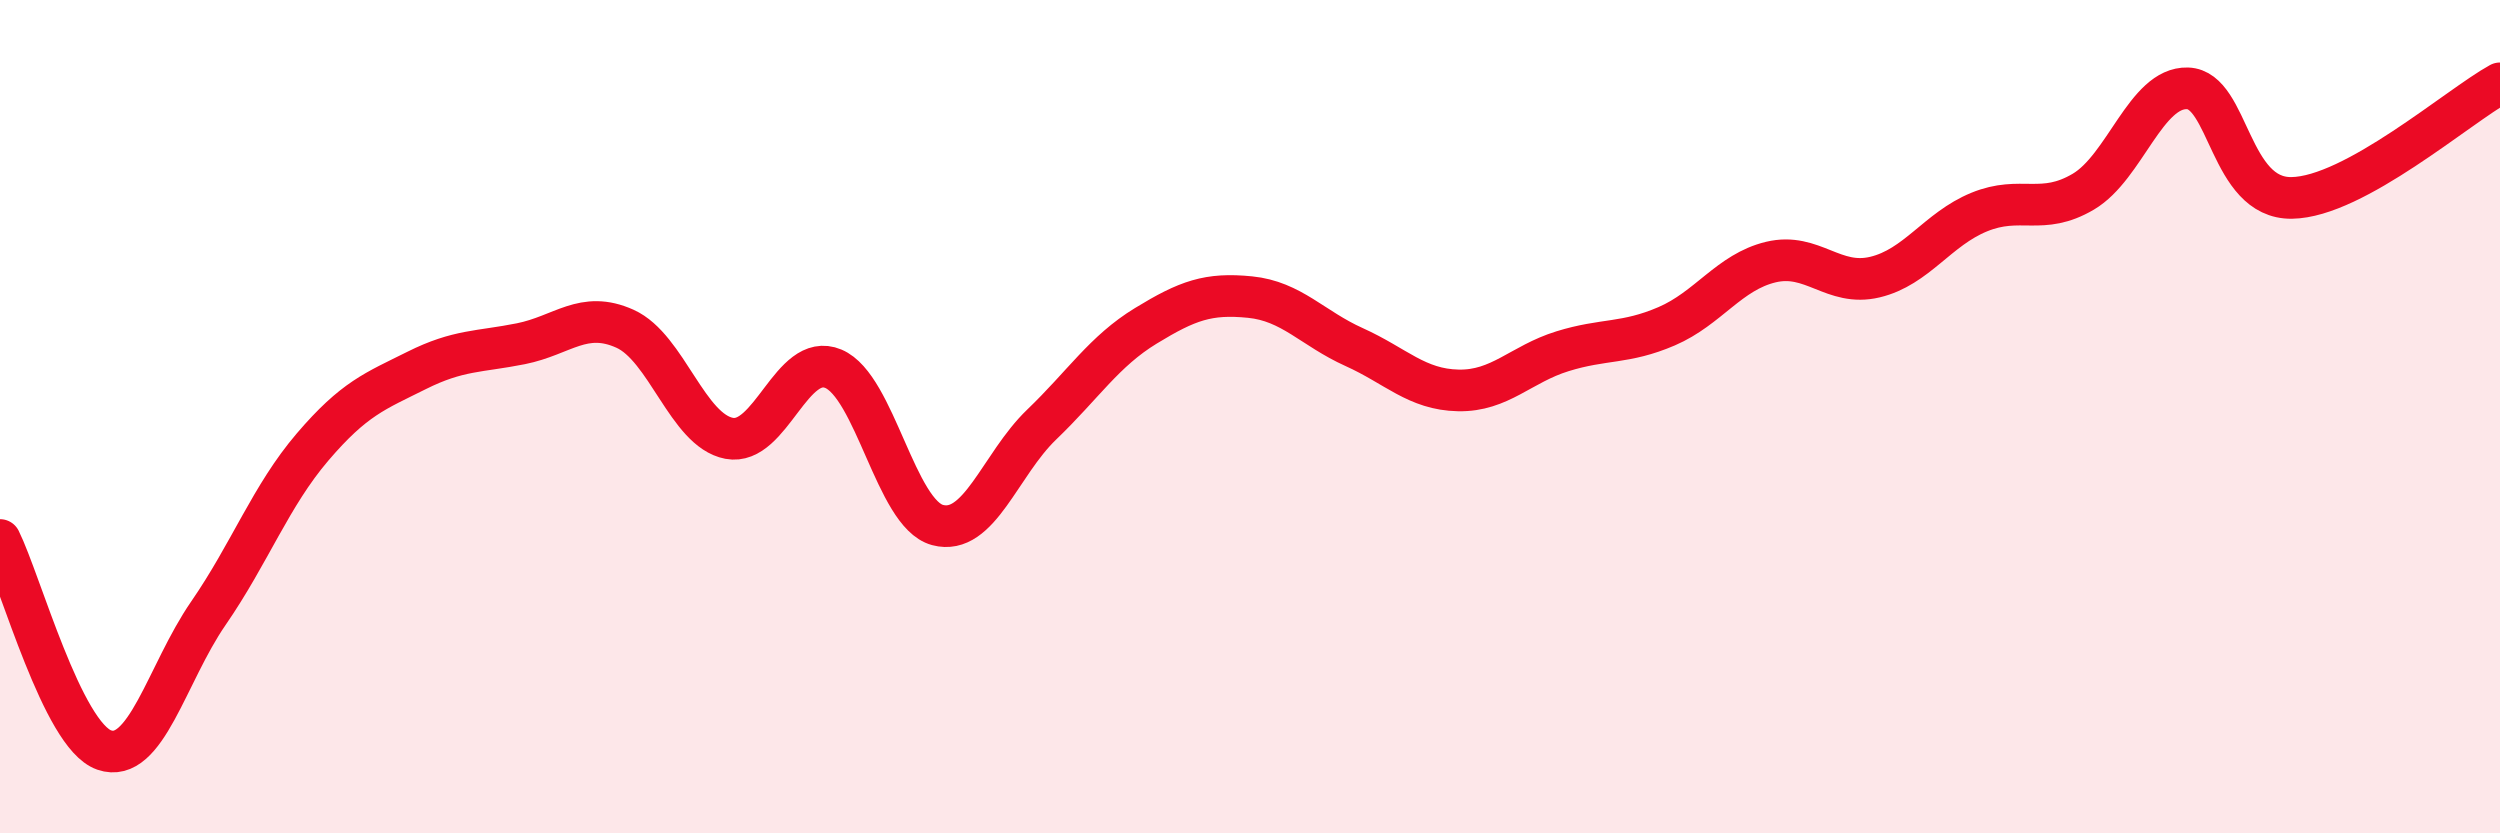 
    <svg width="60" height="20" viewBox="0 0 60 20" xmlns="http://www.w3.org/2000/svg">
      <path
        d="M 0,12.96 C 0.5,13.97 1.5,17.65 2.5,18 C 3.5,18.35 4,16.17 5,14.72 C 6,13.27 6.5,11.9 7.5,10.73 C 8.5,9.56 9,9.39 10,8.89 C 11,8.39 11.5,8.45 12.5,8.25 C 13.5,8.05 14,7.44 15,7.89 C 16,8.34 16.5,10.33 17.5,10.52 C 18.5,10.71 19,8.43 20,8.85 C 21,9.27 21.5,12.33 22.5,12.6 C 23.5,12.87 24,11.15 25,10.19 C 26,9.23 26.5,8.43 27.5,7.82 C 28.5,7.21 29,7.03 30,7.13 C 31,7.23 31.5,7.88 32.5,8.33 C 33.5,8.78 34,9.35 35,9.37 C 36,9.39 36.5,8.74 37.5,8.43 C 38.5,8.12 39,8.26 40,7.83 C 41,7.4 41.5,6.53 42.5,6.29 C 43.5,6.05 44,6.89 45,6.65 C 46,6.41 46.5,5.5 47.5,5.09 C 48.5,4.68 49,5.19 50,4.6 C 51,4.01 51.5,2.09 52.5,2.12 C 53.5,2.15 53.5,4.77 55,4.75 C 56.5,4.73 59,2.55 60,2L60 20L0 20Z"
        fill="#EB0A25"
        opacity="0.1"
        stroke-linecap="round"
        stroke-linejoin="round"
      />
      <path
        d="M 0,12.96 C 0.5,13.97 1.5,17.65 2.5,18 C 3.5,18.35 4,16.17 5,14.72 C 6,13.27 6.5,11.9 7.5,10.73 C 8.5,9.56 9,9.39 10,8.89 C 11,8.39 11.5,8.45 12.5,8.25 C 13.5,8.05 14,7.44 15,7.89 C 16,8.34 16.5,10.33 17.5,10.52 C 18.5,10.71 19,8.43 20,8.85 C 21,9.27 21.5,12.33 22.5,12.6 C 23.5,12.87 24,11.15 25,10.19 C 26,9.23 26.5,8.43 27.5,7.82 C 28.5,7.21 29,7.03 30,7.13 C 31,7.23 31.5,7.88 32.5,8.33 C 33.5,8.78 34,9.35 35,9.37 C 36,9.39 36.5,8.74 37.5,8.43 C 38.5,8.12 39,8.26 40,7.83 C 41,7.4 41.5,6.53 42.5,6.29 C 43.5,6.05 44,6.89 45,6.65 C 46,6.41 46.5,5.5 47.5,5.09 C 48.5,4.68 49,5.19 50,4.6 C 51,4.01 51.5,2.09 52.5,2.12 C 53.5,2.15 53.5,4.77 55,4.75 C 56.5,4.73 59,2.55 60,2"
        stroke="#EB0A25"
        stroke-width="1"
        fill="none"
        stroke-linecap="round"
        stroke-linejoin="round"
      />
    </svg>
  